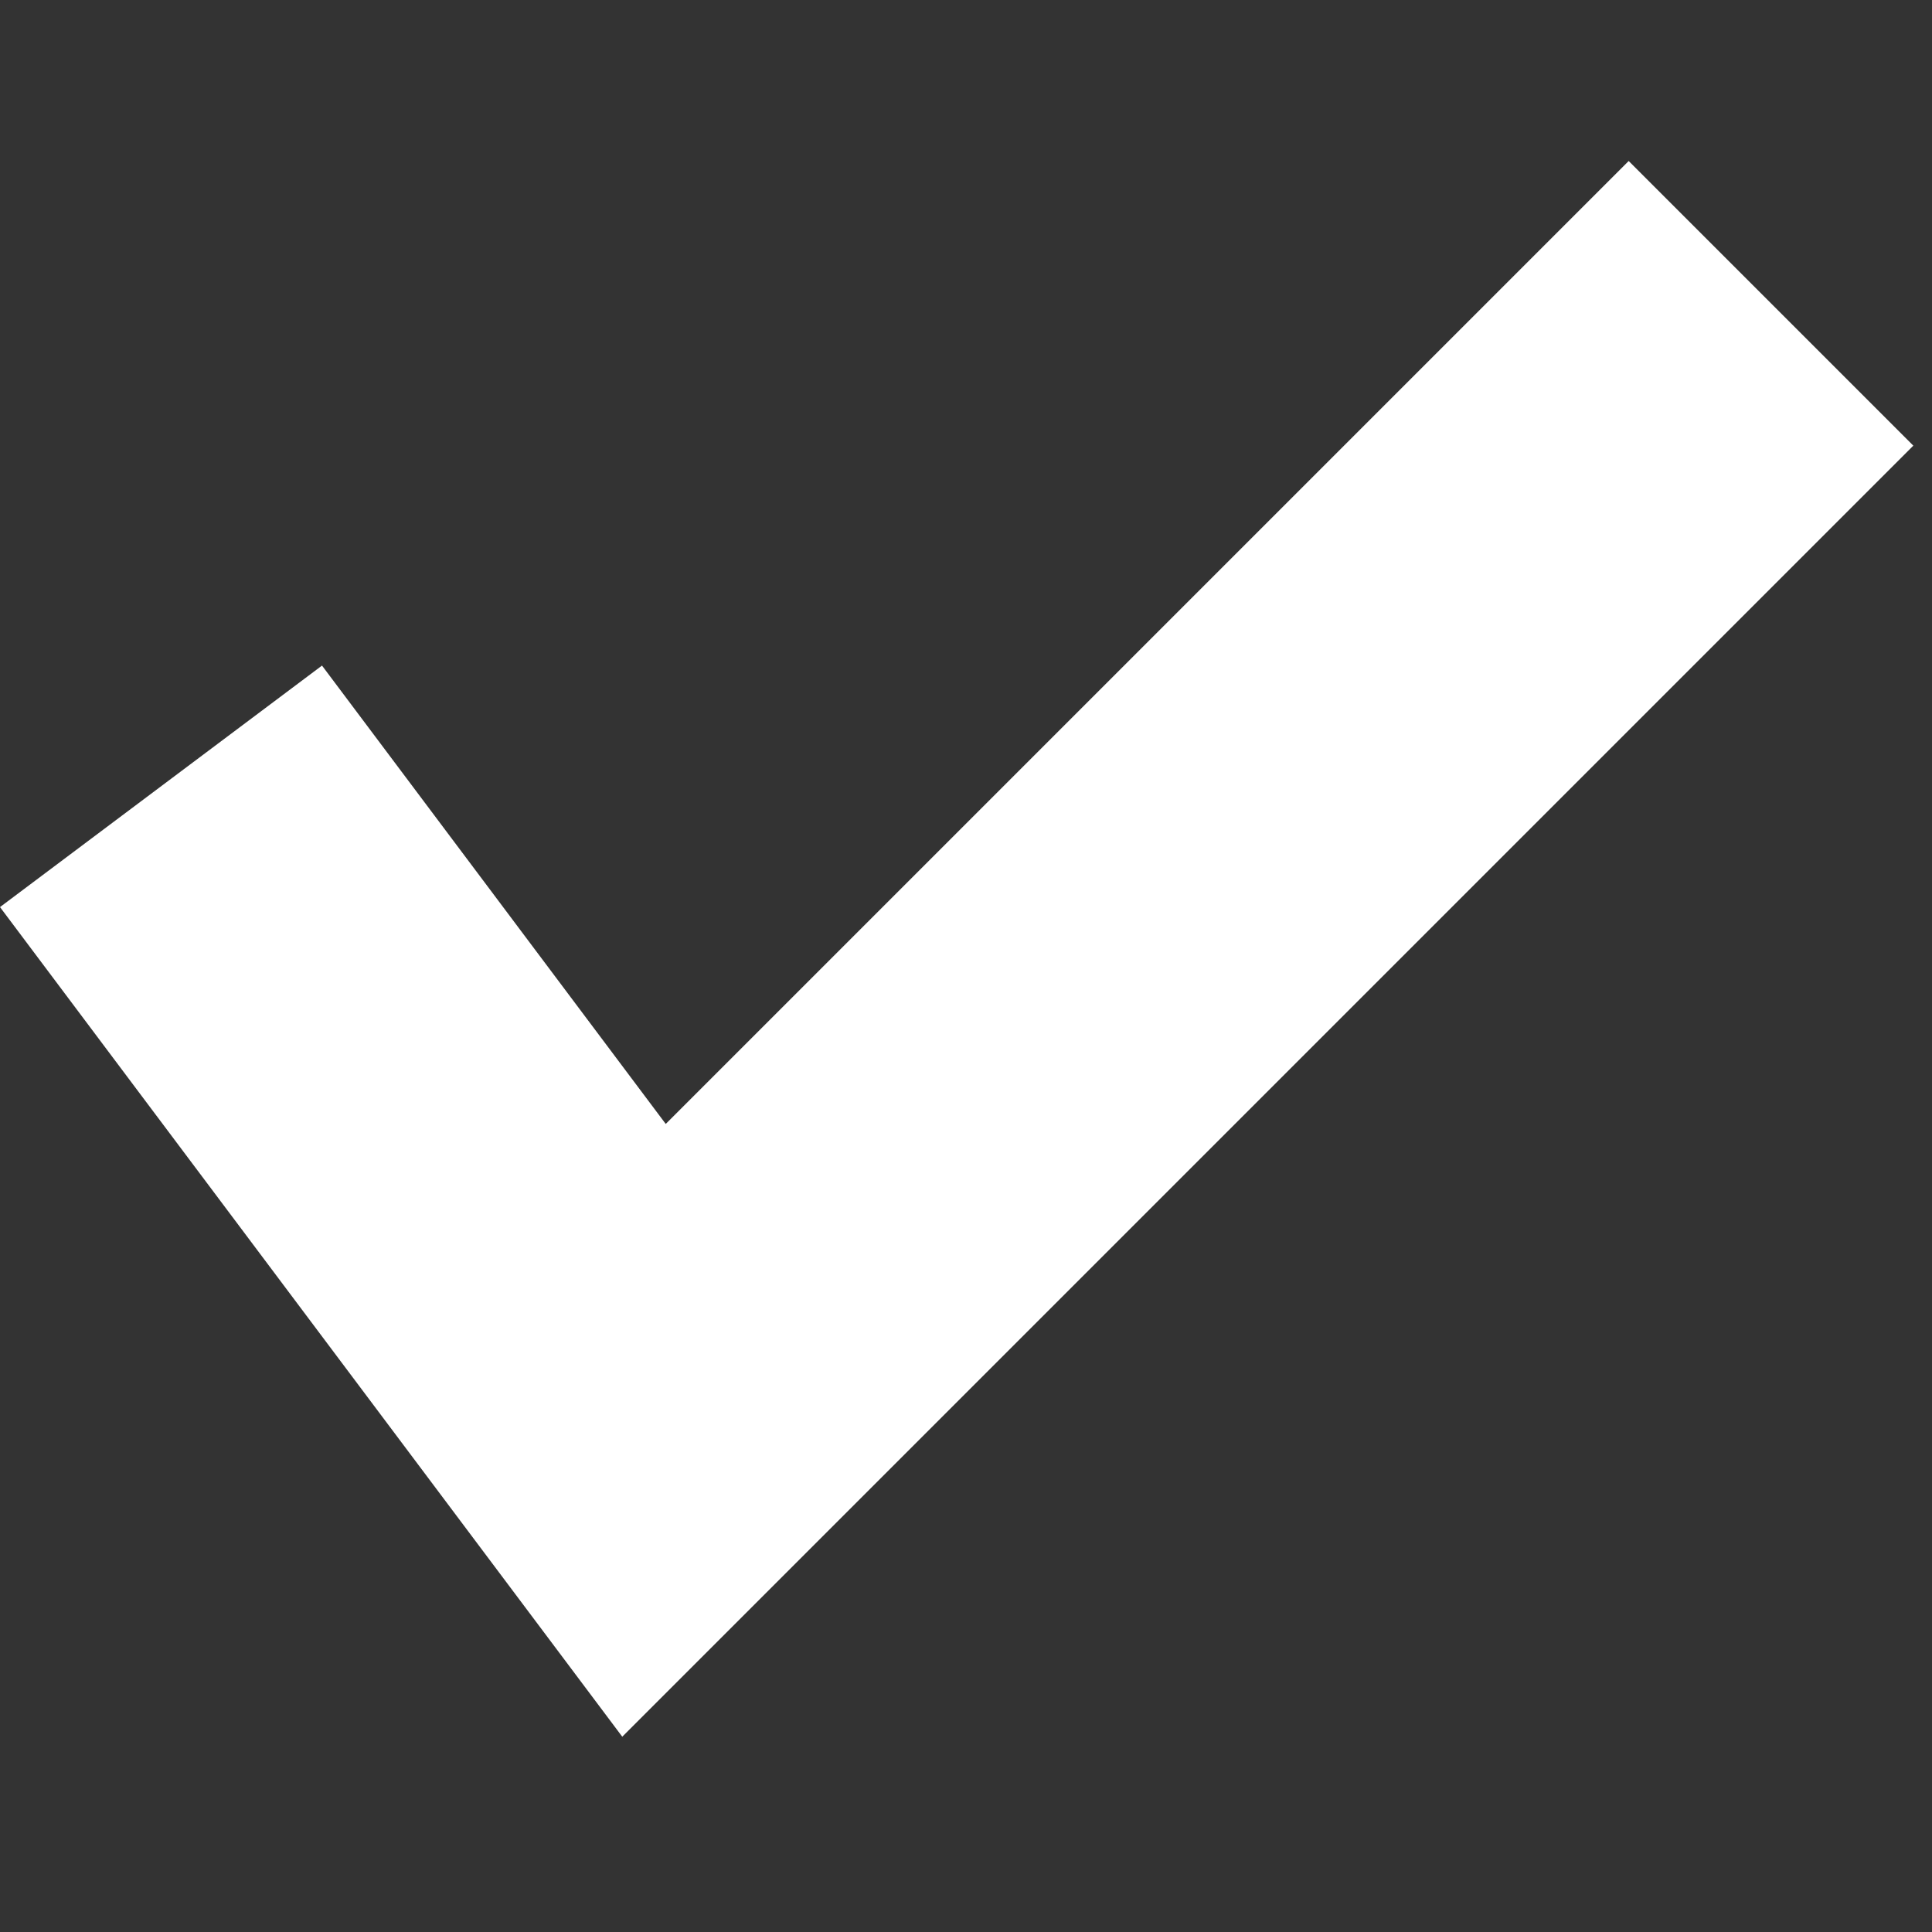<svg width="24" height="24" viewBox="0 0 24 24" fill="none" xmlns="http://www.w3.org/2000/svg">
<rect x="0" y="0" width="24" height="24" fill="#333333" stroke="none"/>
<path fill-rule="evenodd" clip-rule="evenodd" d="M23.768 5.536L7.73 21.574L0 11.268L4 8.268L8.27 13.962L20.232 2L23.768 5.536Z" fill="white"/>
</svg>
